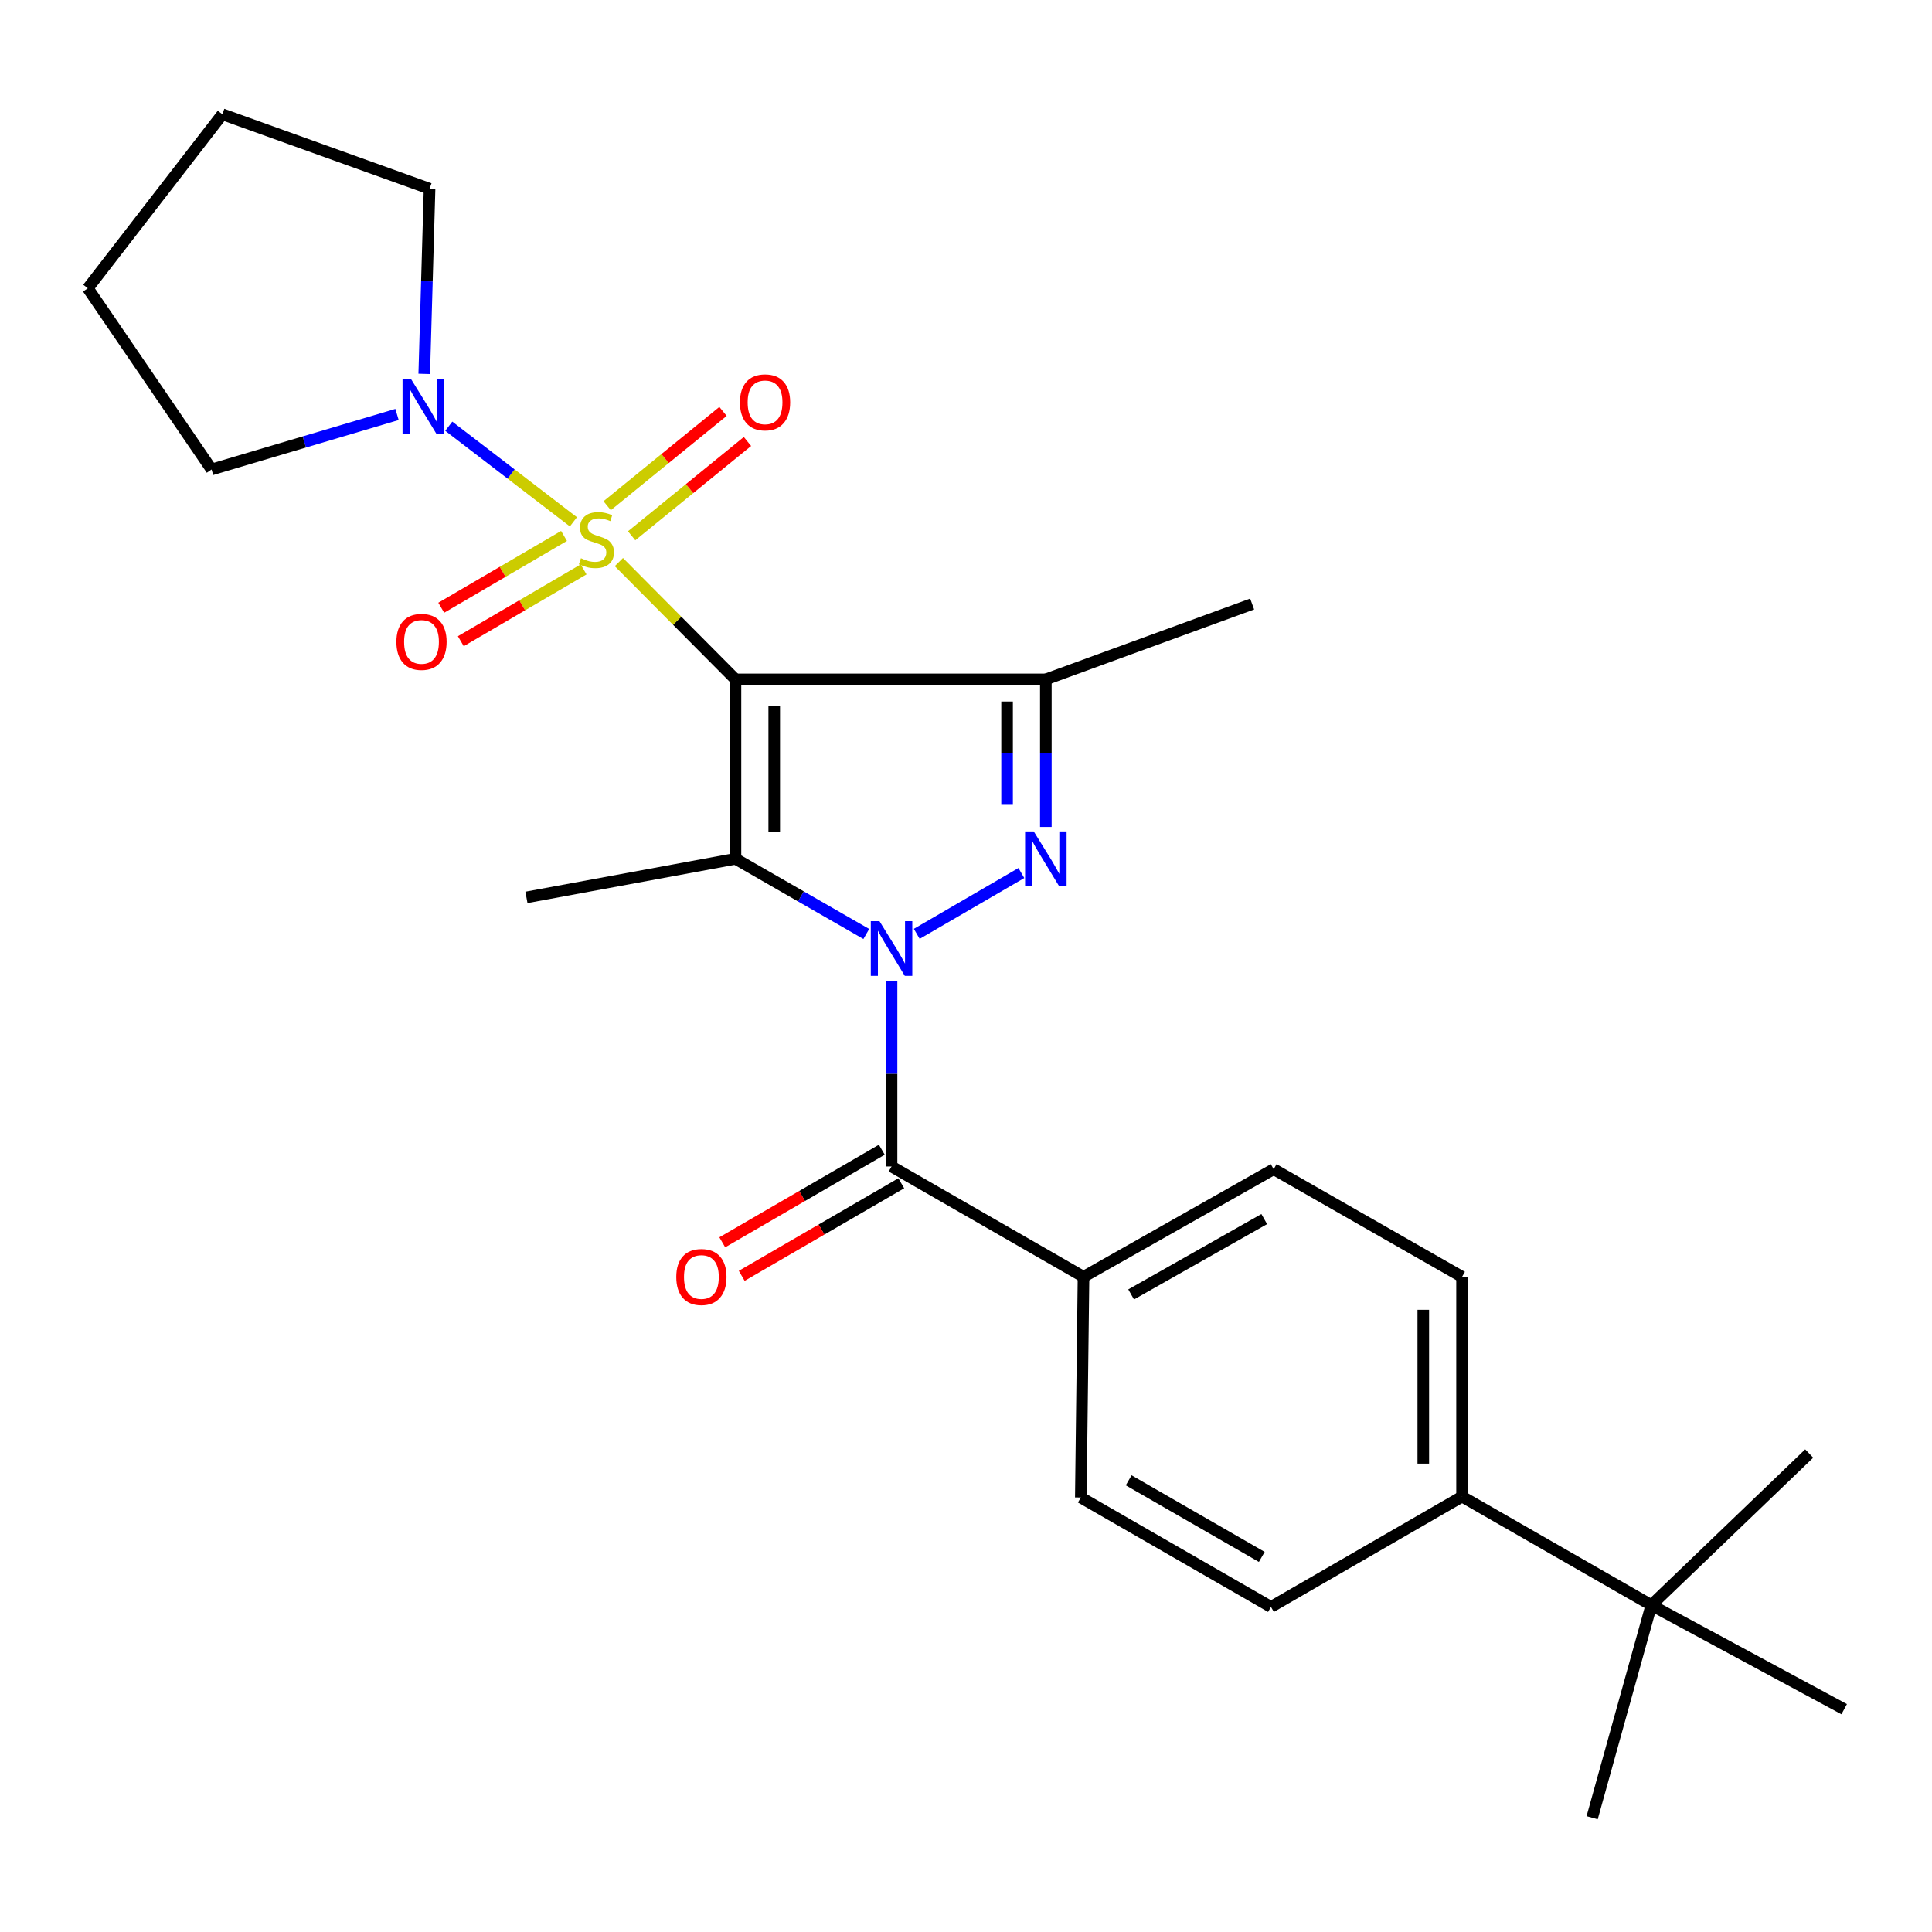 <?xml version='1.0' encoding='iso-8859-1'?>
<svg version='1.1' baseProfile='full'
              xmlns='http://www.w3.org/2000/svg'
                      xmlns:rdkit='http://www.rdkit.org/xml'
                      xmlns:xlink='http://www.w3.org/1999/xlink'
                  xml:space='preserve'
width='1000px' height='1000px' viewBox='0 0 1000 1000'>
<!-- END OF HEADER -->
<rect style='opacity:1.0;fill:#FFFFFF;stroke:none' width='1000' height='1000' x='0' y='0'> </rect>
<path class='bond-0' d='M 380.673,351.643 L 350.503,321.283' style='fill:none;fill-rule:evenodd;stroke:#000000;stroke-width:6px;stroke-linecap:butt;stroke-linejoin:miter;stroke-opacity:1' />
<path class='bond-0' d='M 350.503,321.283 L 320.334,290.922' style='fill:none;fill-rule:evenodd;stroke:#CCCC00;stroke-width:6px;stroke-linecap:butt;stroke-linejoin:miter;stroke-opacity:1' />
<path class='bond-2' d='M 380.673,351.643 L 380.673,444.517' style='fill:none;fill-rule:evenodd;stroke:#000000;stroke-width:6px;stroke-linecap:butt;stroke-linejoin:miter;stroke-opacity:1' />
<path class='bond-2' d='M 400.739,365.574 L 400.739,430.586' style='fill:none;fill-rule:evenodd;stroke:#000000;stroke-width:6px;stroke-linecap:butt;stroke-linejoin:miter;stroke-opacity:1' />
<path class='bond-4' d='M 380.673,351.643 L 541.325,351.643' style='fill:none;fill-rule:evenodd;stroke:#000000;stroke-width:6px;stroke-linecap:butt;stroke-linejoin:miter;stroke-opacity:1' />
<path class='bond-6' d='M 296.799,270.087 L 264.541,245.35' style='fill:none;fill-rule:evenodd;stroke:#CCCC00;stroke-width:6px;stroke-linecap:butt;stroke-linejoin:miter;stroke-opacity:1' />
<path class='bond-6' d='M 264.541,245.35 L 232.283,220.613' style='fill:none;fill-rule:evenodd;stroke:#0000FF;stroke-width:6px;stroke-linecap:butt;stroke-linejoin:miter;stroke-opacity:1' />
<path class='bond-7' d='M 291.935,277.397 L 260.161,295.978' style='fill:none;fill-rule:evenodd;stroke:#CCCC00;stroke-width:6px;stroke-linecap:butt;stroke-linejoin:miter;stroke-opacity:1' />
<path class='bond-7' d='M 260.161,295.978 L 228.388,314.559' style='fill:none;fill-rule:evenodd;stroke:#FF0000;stroke-width:6px;stroke-linecap:butt;stroke-linejoin:miter;stroke-opacity:1' />
<path class='bond-7' d='M 302.064,294.719 L 270.291,313.3' style='fill:none;fill-rule:evenodd;stroke:#CCCC00;stroke-width:6px;stroke-linecap:butt;stroke-linejoin:miter;stroke-opacity:1' />
<path class='bond-7' d='M 270.291,313.3 L 238.517,331.881' style='fill:none;fill-rule:evenodd;stroke:#FF0000;stroke-width:6px;stroke-linecap:butt;stroke-linejoin:miter;stroke-opacity:1' />
<path class='bond-8' d='M 326.928,277.318 L 356.91,252.919' style='fill:none;fill-rule:evenodd;stroke:#CCCC00;stroke-width:6px;stroke-linecap:butt;stroke-linejoin:miter;stroke-opacity:1' />
<path class='bond-8' d='M 356.91,252.919 L 386.893,228.52' style='fill:none;fill-rule:evenodd;stroke:#FF0000;stroke-width:6px;stroke-linecap:butt;stroke-linejoin:miter;stroke-opacity:1' />
<path class='bond-8' d='M 314.262,261.755 L 344.245,237.355' style='fill:none;fill-rule:evenodd;stroke:#CCCC00;stroke-width:6px;stroke-linecap:butt;stroke-linejoin:miter;stroke-opacity:1' />
<path class='bond-8' d='M 344.245,237.355 L 374.227,212.956' style='fill:none;fill-rule:evenodd;stroke:#FF0000;stroke-width:6px;stroke-linecap:butt;stroke-linejoin:miter;stroke-opacity:1' />
<path class='bond-1' d='M 448.392,483.437 L 414.532,463.977' style='fill:none;fill-rule:evenodd;stroke:#0000FF;stroke-width:6px;stroke-linecap:butt;stroke-linejoin:miter;stroke-opacity:1' />
<path class='bond-1' d='M 414.532,463.977 L 380.673,444.517' style='fill:none;fill-rule:evenodd;stroke:#000000;stroke-width:6px;stroke-linecap:butt;stroke-linejoin:miter;stroke-opacity:1' />
<path class='bond-5' d='M 461.462,507.929 L 461.462,555.852' style='fill:none;fill-rule:evenodd;stroke:#0000FF;stroke-width:6px;stroke-linecap:butt;stroke-linejoin:miter;stroke-opacity:1' />
<path class='bond-5' d='M 461.462,555.852 L 461.462,603.776' style='fill:none;fill-rule:evenodd;stroke:#000000;stroke-width:6px;stroke-linecap:butt;stroke-linejoin:miter;stroke-opacity:1' />
<path class='bond-26' d='M 474.511,483.361 L 528.653,451.884' style='fill:none;fill-rule:evenodd;stroke:#0000FF;stroke-width:6px;stroke-linecap:butt;stroke-linejoin:miter;stroke-opacity:1' />
<path class='bond-17' d='M 380.673,444.517 L 272.482,464.494' style='fill:none;fill-rule:evenodd;stroke:#000000;stroke-width:6px;stroke-linecap:butt;stroke-linejoin:miter;stroke-opacity:1' />
<path class='bond-3' d='M 541.325,428.035 L 541.325,389.839' style='fill:none;fill-rule:evenodd;stroke:#0000FF;stroke-width:6px;stroke-linecap:butt;stroke-linejoin:miter;stroke-opacity:1' />
<path class='bond-3' d='M 541.325,389.839 L 541.325,351.643' style='fill:none;fill-rule:evenodd;stroke:#000000;stroke-width:6px;stroke-linecap:butt;stroke-linejoin:miter;stroke-opacity:1' />
<path class='bond-3' d='M 521.259,416.576 L 521.259,389.839' style='fill:none;fill-rule:evenodd;stroke:#0000FF;stroke-width:6px;stroke-linecap:butt;stroke-linejoin:miter;stroke-opacity:1' />
<path class='bond-3' d='M 521.259,389.839 L 521.259,363.102' style='fill:none;fill-rule:evenodd;stroke:#000000;stroke-width:6px;stroke-linecap:butt;stroke-linejoin:miter;stroke-opacity:1' />
<path class='bond-18' d='M 541.325,351.643 L 648.111,312.637' style='fill:none;fill-rule:evenodd;stroke:#000000;stroke-width:6px;stroke-linecap:butt;stroke-linejoin:miter;stroke-opacity:1' />
<path class='bond-9' d='M 461.462,603.776 L 560.823,660.887' style='fill:none;fill-rule:evenodd;stroke:#000000;stroke-width:6px;stroke-linecap:butt;stroke-linejoin:miter;stroke-opacity:1' />
<path class='bond-10' d='M 456.426,595.098 L 415.136,619.056' style='fill:none;fill-rule:evenodd;stroke:#000000;stroke-width:6px;stroke-linecap:butt;stroke-linejoin:miter;stroke-opacity:1' />
<path class='bond-10' d='M 415.136,619.056 L 373.846,643.015' style='fill:none;fill-rule:evenodd;stroke:#FF0000;stroke-width:6px;stroke-linecap:butt;stroke-linejoin:miter;stroke-opacity:1' />
<path class='bond-10' d='M 466.497,612.454 L 425.207,636.413' style='fill:none;fill-rule:evenodd;stroke:#000000;stroke-width:6px;stroke-linecap:butt;stroke-linejoin:miter;stroke-opacity:1' />
<path class='bond-10' d='M 425.207,636.413 L 383.917,660.371' style='fill:none;fill-rule:evenodd;stroke:#FF0000;stroke-width:6px;stroke-linecap:butt;stroke-linejoin:miter;stroke-opacity:1' />
<path class='bond-19' d='M 219.583,193.518 L 220.961,145.6' style='fill:none;fill-rule:evenodd;stroke:#0000FF;stroke-width:6px;stroke-linecap:butt;stroke-linejoin:miter;stroke-opacity:1' />
<path class='bond-19' d='M 220.961,145.6 L 222.339,97.683' style='fill:none;fill-rule:evenodd;stroke:#000000;stroke-width:6px;stroke-linecap:butt;stroke-linejoin:miter;stroke-opacity:1' />
<path class='bond-20' d='M 205.497,214.533 L 157.504,228.77' style='fill:none;fill-rule:evenodd;stroke:#0000FF;stroke-width:6px;stroke-linecap:butt;stroke-linejoin:miter;stroke-opacity:1' />
<path class='bond-20' d='M 157.504,228.77 L 109.511,243.007' style='fill:none;fill-rule:evenodd;stroke:#000000;stroke-width:6px;stroke-linecap:butt;stroke-linejoin:miter;stroke-opacity:1' />
<path class='bond-13' d='M 560.823,660.887 L 559.43,775.097' style='fill:none;fill-rule:evenodd;stroke:#000000;stroke-width:6px;stroke-linecap:butt;stroke-linejoin:miter;stroke-opacity:1' />
<path class='bond-14' d='M 560.823,660.887 L 659.248,605.17' style='fill:none;fill-rule:evenodd;stroke:#000000;stroke-width:6px;stroke-linecap:butt;stroke-linejoin:miter;stroke-opacity:1' />
<path class='bond-14' d='M 585.472,669.992 L 654.37,630.99' style='fill:none;fill-rule:evenodd;stroke:#000000;stroke-width:6px;stroke-linecap:butt;stroke-linejoin:miter;stroke-opacity:1' />
<path class='bond-11' d='M 854.727,830.815 L 756.759,774.629' style='fill:none;fill-rule:evenodd;stroke:#000000;stroke-width:6px;stroke-linecap:butt;stroke-linejoin:miter;stroke-opacity:1' />
<path class='bond-21' d='M 854.727,830.815 L 936.441,752.344' style='fill:none;fill-rule:evenodd;stroke:#000000;stroke-width:6px;stroke-linecap:butt;stroke-linejoin:miter;stroke-opacity:1' />
<path class='bond-22' d='M 854.727,830.815 L 824.092,940.856' style='fill:none;fill-rule:evenodd;stroke:#000000;stroke-width:6px;stroke-linecap:butt;stroke-linejoin:miter;stroke-opacity:1' />
<path class='bond-23' d='M 854.727,830.815 L 954.545,884.67' style='fill:none;fill-rule:evenodd;stroke:#000000;stroke-width:6px;stroke-linecap:butt;stroke-linejoin:miter;stroke-opacity:1' />
<path class='bond-12' d='M 756.759,774.629 L 756.759,660.887' style='fill:none;fill-rule:evenodd;stroke:#000000;stroke-width:6px;stroke-linecap:butt;stroke-linejoin:miter;stroke-opacity:1' />
<path class='bond-12' d='M 736.693,757.568 L 736.693,677.948' style='fill:none;fill-rule:evenodd;stroke:#000000;stroke-width:6px;stroke-linecap:butt;stroke-linejoin:miter;stroke-opacity:1' />
<path class='bond-28' d='M 756.759,774.629 L 657.855,831.74' style='fill:none;fill-rule:evenodd;stroke:#000000;stroke-width:6px;stroke-linecap:butt;stroke-linejoin:miter;stroke-opacity:1' />
<path class='bond-15' d='M 559.43,775.097 L 657.855,831.74' style='fill:none;fill-rule:evenodd;stroke:#000000;stroke-width:6px;stroke-linecap:butt;stroke-linejoin:miter;stroke-opacity:1' />
<path class='bond-15' d='M 584.202,766.202 L 653.1,805.852' style='fill:none;fill-rule:evenodd;stroke:#000000;stroke-width:6px;stroke-linecap:butt;stroke-linejoin:miter;stroke-opacity:1' />
<path class='bond-16' d='M 659.248,605.17 L 756.759,660.887' style='fill:none;fill-rule:evenodd;stroke:#000000;stroke-width:6px;stroke-linecap:butt;stroke-linejoin:miter;stroke-opacity:1' />
<path class='bond-25' d='M 222.339,97.683 L 115.096,59.144' style='fill:none;fill-rule:evenodd;stroke:#000000;stroke-width:6px;stroke-linecap:butt;stroke-linejoin:miter;stroke-opacity:1' />
<path class='bond-24' d='M 109.511,243.007 L 45.455,149.208' style='fill:none;fill-rule:evenodd;stroke:#000000;stroke-width:6px;stroke-linecap:butt;stroke-linejoin:miter;stroke-opacity:1' />
<path class='bond-27' d='M 45.455,149.208 L 115.096,59.144' style='fill:none;fill-rule:evenodd;stroke:#000000;stroke-width:6px;stroke-linecap:butt;stroke-linejoin:miter;stroke-opacity:1' />
<path  class='atom-1' d='M 300.702 288.935
Q 301.022 289.055, 302.342 289.615
Q 303.662 290.175, 305.102 290.535
Q 306.582 290.855, 308.022 290.855
Q 310.702 290.855, 312.262 289.575
Q 313.822 288.255, 313.822 285.975
Q 313.822 284.415, 313.022 283.455
Q 312.262 282.495, 311.062 281.975
Q 309.862 281.455, 307.862 280.855
Q 305.342 280.095, 303.822 279.375
Q 302.342 278.655, 301.262 277.135
Q 300.222 275.615, 300.222 273.055
Q 300.222 269.495, 302.622 267.295
Q 305.062 265.095, 309.862 265.095
Q 313.142 265.095, 316.862 266.655
L 315.942 269.735
Q 312.542 268.335, 309.982 268.335
Q 307.222 268.335, 305.702 269.495
Q 304.182 270.615, 304.222 272.575
Q 304.222 274.095, 304.982 275.015
Q 305.782 275.935, 306.902 276.455
Q 308.062 276.975, 309.982 277.575
Q 312.542 278.375, 314.062 279.175
Q 315.582 279.975, 316.662 281.615
Q 317.782 283.215, 317.782 285.975
Q 317.782 289.895, 315.142 292.015
Q 312.542 294.095, 308.182 294.095
Q 305.662 294.095, 303.742 293.535
Q 301.862 293.015, 299.622 292.095
L 300.702 288.935
' fill='#CCCC00'/>
<path  class='atom-2' d='M 455.202 476.788
L 464.482 491.788
Q 465.402 493.268, 466.882 495.948
Q 468.362 498.628, 468.442 498.788
L 468.442 476.788
L 472.202 476.788
L 472.202 505.108
L 468.322 505.108
L 458.362 488.708
Q 457.202 486.788, 455.962 484.588
Q 454.762 482.388, 454.402 481.708
L 454.402 505.108
L 450.722 505.108
L 450.722 476.788
L 455.202 476.788
' fill='#0000FF'/>
<path  class='atom-4' d='M 535.065 430.357
L 544.345 445.357
Q 545.265 446.837, 546.745 449.517
Q 548.225 452.197, 548.305 452.357
L 548.305 430.357
L 552.065 430.357
L 552.065 458.677
L 548.185 458.677
L 538.225 442.277
Q 537.065 440.357, 535.825 438.157
Q 534.625 435.957, 534.265 435.277
L 534.265 458.677
L 530.585 458.677
L 530.585 430.357
L 535.065 430.357
' fill='#0000FF'/>
<path  class='atom-7' d='M 212.835 196.34
L 222.115 211.34
Q 223.035 212.82, 224.515 215.5
Q 225.995 218.18, 226.075 218.34
L 226.075 196.34
L 229.835 196.34
L 229.835 224.66
L 225.955 224.66
L 215.995 208.26
Q 214.835 206.34, 213.595 204.14
Q 212.395 201.94, 212.035 201.26
L 212.035 224.66
L 208.355 224.66
L 208.355 196.34
L 212.835 196.34
' fill='#0000FF'/>
<path  class='atom-8' d='M 205.169 332.237
Q 205.169 325.437, 208.529 321.637
Q 211.889 317.837, 218.169 317.837
Q 224.449 317.837, 227.809 321.637
Q 231.169 325.437, 231.169 332.237
Q 231.169 339.117, 227.769 343.037
Q 224.369 346.917, 218.169 346.917
Q 211.929 346.917, 208.529 343.037
Q 205.169 339.157, 205.169 332.237
M 218.169 343.717
Q 222.489 343.717, 224.809 340.837
Q 227.169 337.917, 227.169 332.237
Q 227.169 326.677, 224.809 323.877
Q 222.489 321.037, 218.169 321.037
Q 213.849 321.037, 211.489 323.837
Q 209.169 326.637, 209.169 332.237
Q 209.169 337.957, 211.489 340.837
Q 213.849 343.717, 218.169 343.717
' fill='#FF0000'/>
<path  class='atom-9' d='M 382.99 208.261
Q 382.99 201.461, 386.35 197.661
Q 389.71 193.861, 395.99 193.861
Q 402.27 193.861, 405.63 197.661
Q 408.99 201.461, 408.99 208.261
Q 408.99 215.141, 405.59 219.061
Q 402.19 222.941, 395.99 222.941
Q 389.75 222.941, 386.35 219.061
Q 382.99 215.181, 382.99 208.261
M 395.99 219.741
Q 400.31 219.741, 402.63 216.861
Q 404.99 213.941, 404.99 208.261
Q 404.99 202.701, 402.63 199.901
Q 400.31 197.061, 395.99 197.061
Q 391.67 197.061, 389.31 199.861
Q 386.99 202.661, 386.99 208.261
Q 386.99 213.981, 389.31 216.861
Q 391.67 219.741, 395.99 219.741
' fill='#FF0000'/>
<path  class='atom-11' d='M 350.037 660.967
Q 350.037 654.167, 353.397 650.367
Q 356.757 646.567, 363.037 646.567
Q 369.317 646.567, 372.677 650.367
Q 376.037 654.167, 376.037 660.967
Q 376.037 667.847, 372.637 671.767
Q 369.237 675.647, 363.037 675.647
Q 356.797 675.647, 353.397 671.767
Q 350.037 667.887, 350.037 660.967
M 363.037 672.447
Q 367.357 672.447, 369.677 669.567
Q 372.037 666.647, 372.037 660.967
Q 372.037 655.407, 369.677 652.607
Q 367.357 649.767, 363.037 649.767
Q 358.717 649.767, 356.357 652.567
Q 354.037 655.367, 354.037 660.967
Q 354.037 666.687, 356.357 669.567
Q 358.717 672.447, 363.037 672.447
' fill='#FF0000'/>
</svg>
